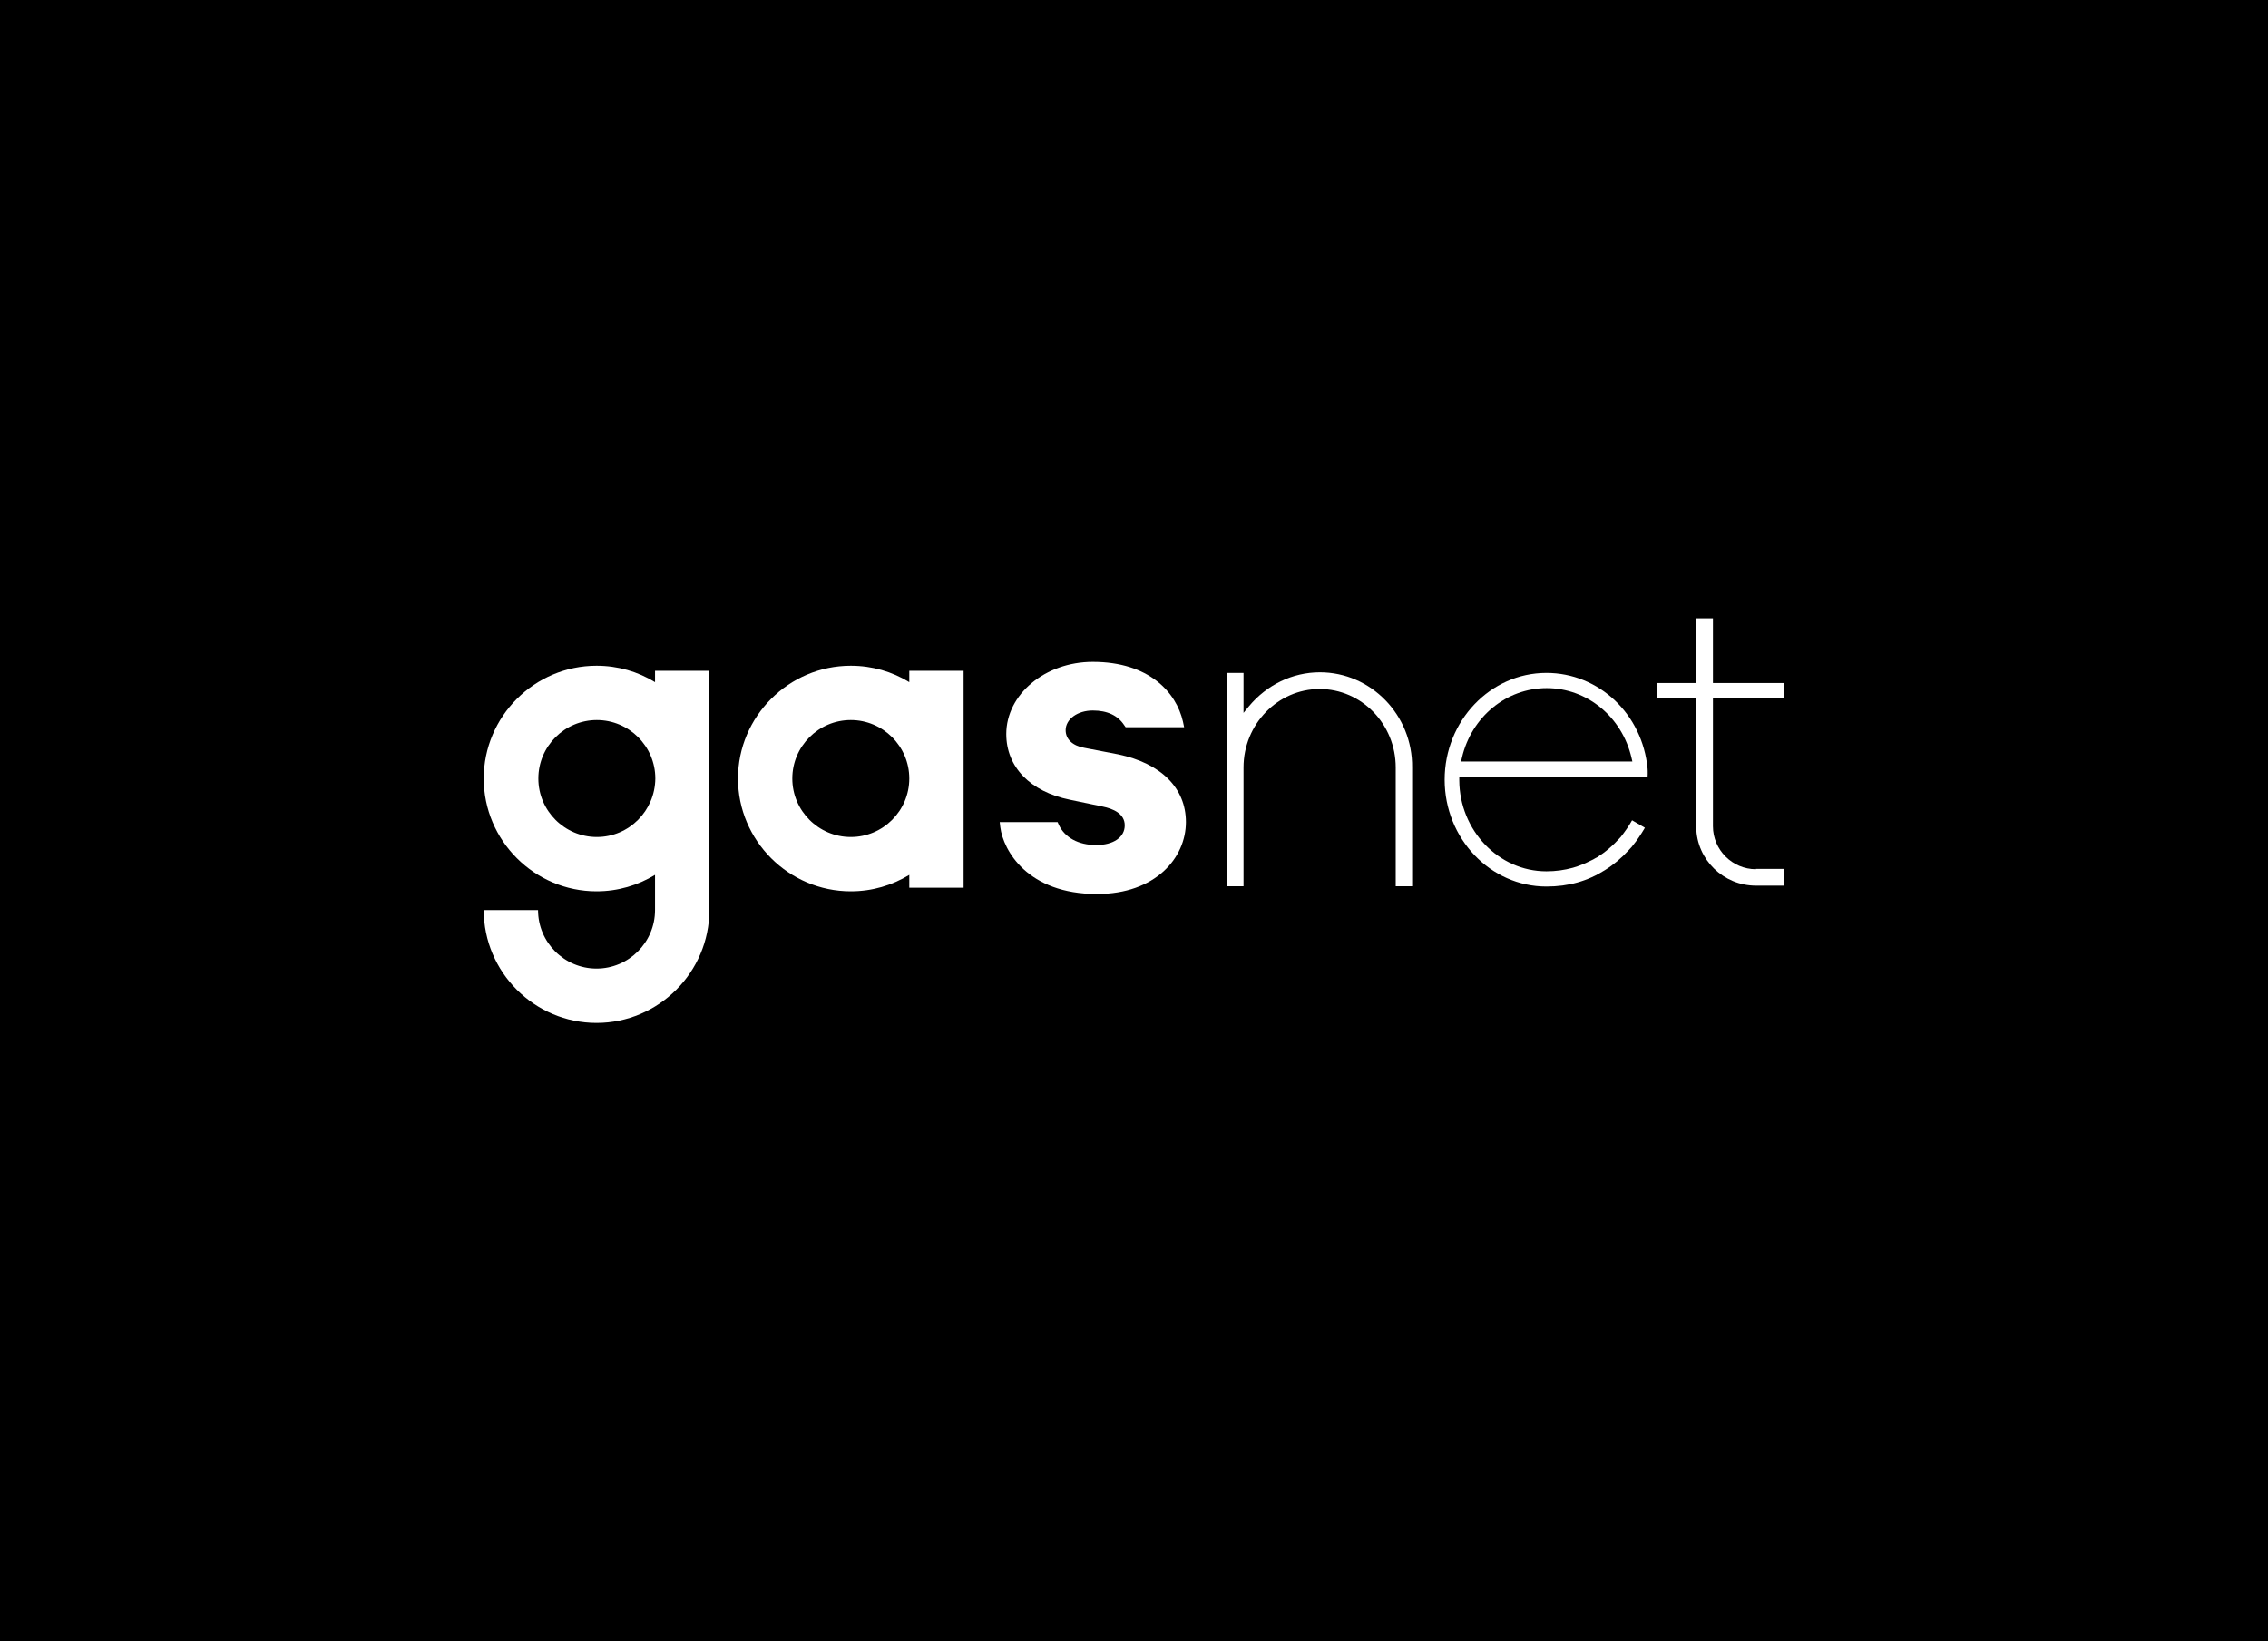 <?xml version="1.0" encoding="utf-8"?>
<!-- Generator: Adobe Illustrator 27.0.0, SVG Export Plug-In . SVG Version: 6.00 Build 0)  -->
<svg version="1.1" id="Vrstva_1" xmlns="http://www.w3.org/2000/svg" xmlns:xlink="http://www.w3.org/1999/xlink" x="0px" y="0px"
	 viewBox="0 0 760 550" style="enable-background:new 0 0 760 550;" xml:space="preserve">
<style type="text/css">
	.st0{fill:#FFFFFF;}
</style>
<rect width="760" height="550"/>
<g>
	<path class="st0" d="M442.3,225.3c-9.2,0-17.8,4.2-23.8,11.4l-1.8,2.2v-13.4h-5.5V297h5.5v-39.8c0-14.5,11.5-26.3,25.5-26.3
		c14.1,0,25.5,11.8,25.5,26.3V297h5.5v-39.8C473.4,239.6,459.4,225.3,442.3,225.3z"/>
	<path class="st0" d="M304.7,228.6c-5.7-3.5-12.4-5.5-19.6-5.5c-20.8,0-37.8,17-37.8,37.8s17,37.8,37.8,37.8c7.2,0,13.8-2,19.6-5.5
		v4.3h18.2v-72.7h-18.2V228.6z M285.1,280.5c-10.8,0-19.6-8.8-19.6-19.6c0-10.8,8.8-19.6,19.6-19.6c10.8,0,19.6,8.8,19.6,19.6
		C304.7,271.7,295.9,280.5,285.1,280.5z"/>
	<path class="st0" d="M219.5,228.6c-5.7-3.5-12.4-5.5-19.6-5.5c-20.8,0-37.8,17-37.8,37.8s17,37.8,37.8,37.8c7.2,0,13.8-2,19.6-5.5
		v4.3v7.5c0,10.8-8.8,19.6-19.6,19.6c-10.8,0-19.6-8.8-19.6-19.6h-18.2c0,20.8,17,37.8,37.8,37.8s37.8-17,37.8-37.8v-7.5v-36.6
		v-36.1h-18.2V228.6z M200,280.5c-10.8,0-19.6-8.8-19.6-19.6c0-10.8,8.8-19.6,19.6-19.6c10.8,0,19.6,8.8,19.6,19.6
		C219.5,271.7,210.8,280.5,200,280.5z"/>
	<path class="st0" d="M374.7,252.8l-11.4-2.2c-3.9-0.7-6.2-2.9-6.2-5.9c0-3.7,4-6.6,9.1-6.6c4.9,0,8.4,1.7,10.5,4.9l0.5,0.7h19.6
		l-0.4-1.9c-2.2-9.7-11.3-20-30.2-20c-16,0-29,10.9-29,24.2c0,11,8,19.3,21.3,22l11,2.3c3.4,0.7,7.4,2.3,7.4,6.3
		c0,4-3.8,6.6-9.6,6.6c-5.9,0-10.5-2.5-12.5-6.8l-0.4-0.9H335l0.2,1.7c1,7.8,9.1,22.4,32.4,22.4c19.6,0,29.8-12.1,29.8-24.1
		C397.4,264.1,389.1,255.8,374.7,252.8z"/>
	<path class="st0" d="M518.2,225.5c-18.8,0-34.1,16.1-34.1,35.8s15.3,35.8,34.1,35.8c7.4,0,13.8-1.8,19.6-5.5c2.9-1.8,5.5-4,7.8-6.5
		c0.4-0.4,0.8-0.9,1.2-1.3l0.3-0.4c1.5-1.8,2.8-3.8,4.1-6l-4.3-2.5c-1.1,2-2.4,3.8-3.8,5.6c-2.6,2.9-5.2,5.1-7.9,6.8l-0.6,0.3
		c-0.5,0.3-1,0.6-1.5,0.8c-2,1-3.9,1.8-6,2.4c-2.9,0.8-5.8,1.2-8.9,1.2c-16,0-29.1-13.7-29.2-30.5v-1l63.1,0c0.1-1.9,0-2.9,0-2.9
		C550.4,239.3,535.8,225.5,518.2,225.5z M489.6,255.2l0.3-1.3c3.2-13.7,14.9-23.3,28.4-23.3c13.5,0,25.2,9.6,28.4,23.3l0.3,1.3
		L489.6,255.2z"/>
	<path class="st0" d="M588.4,291.3c-7.9,0-14.4-6.5-14.4-14.4h0v-42.9h23.7v-5.1H574v-21.7h-5.6v21.7h-13.2v5.1h13.2v43.3h0
		c0.2,10.8,9.1,19.5,20,19.5h9.4v-5.6H588.4z"/>
</g>
</svg>
